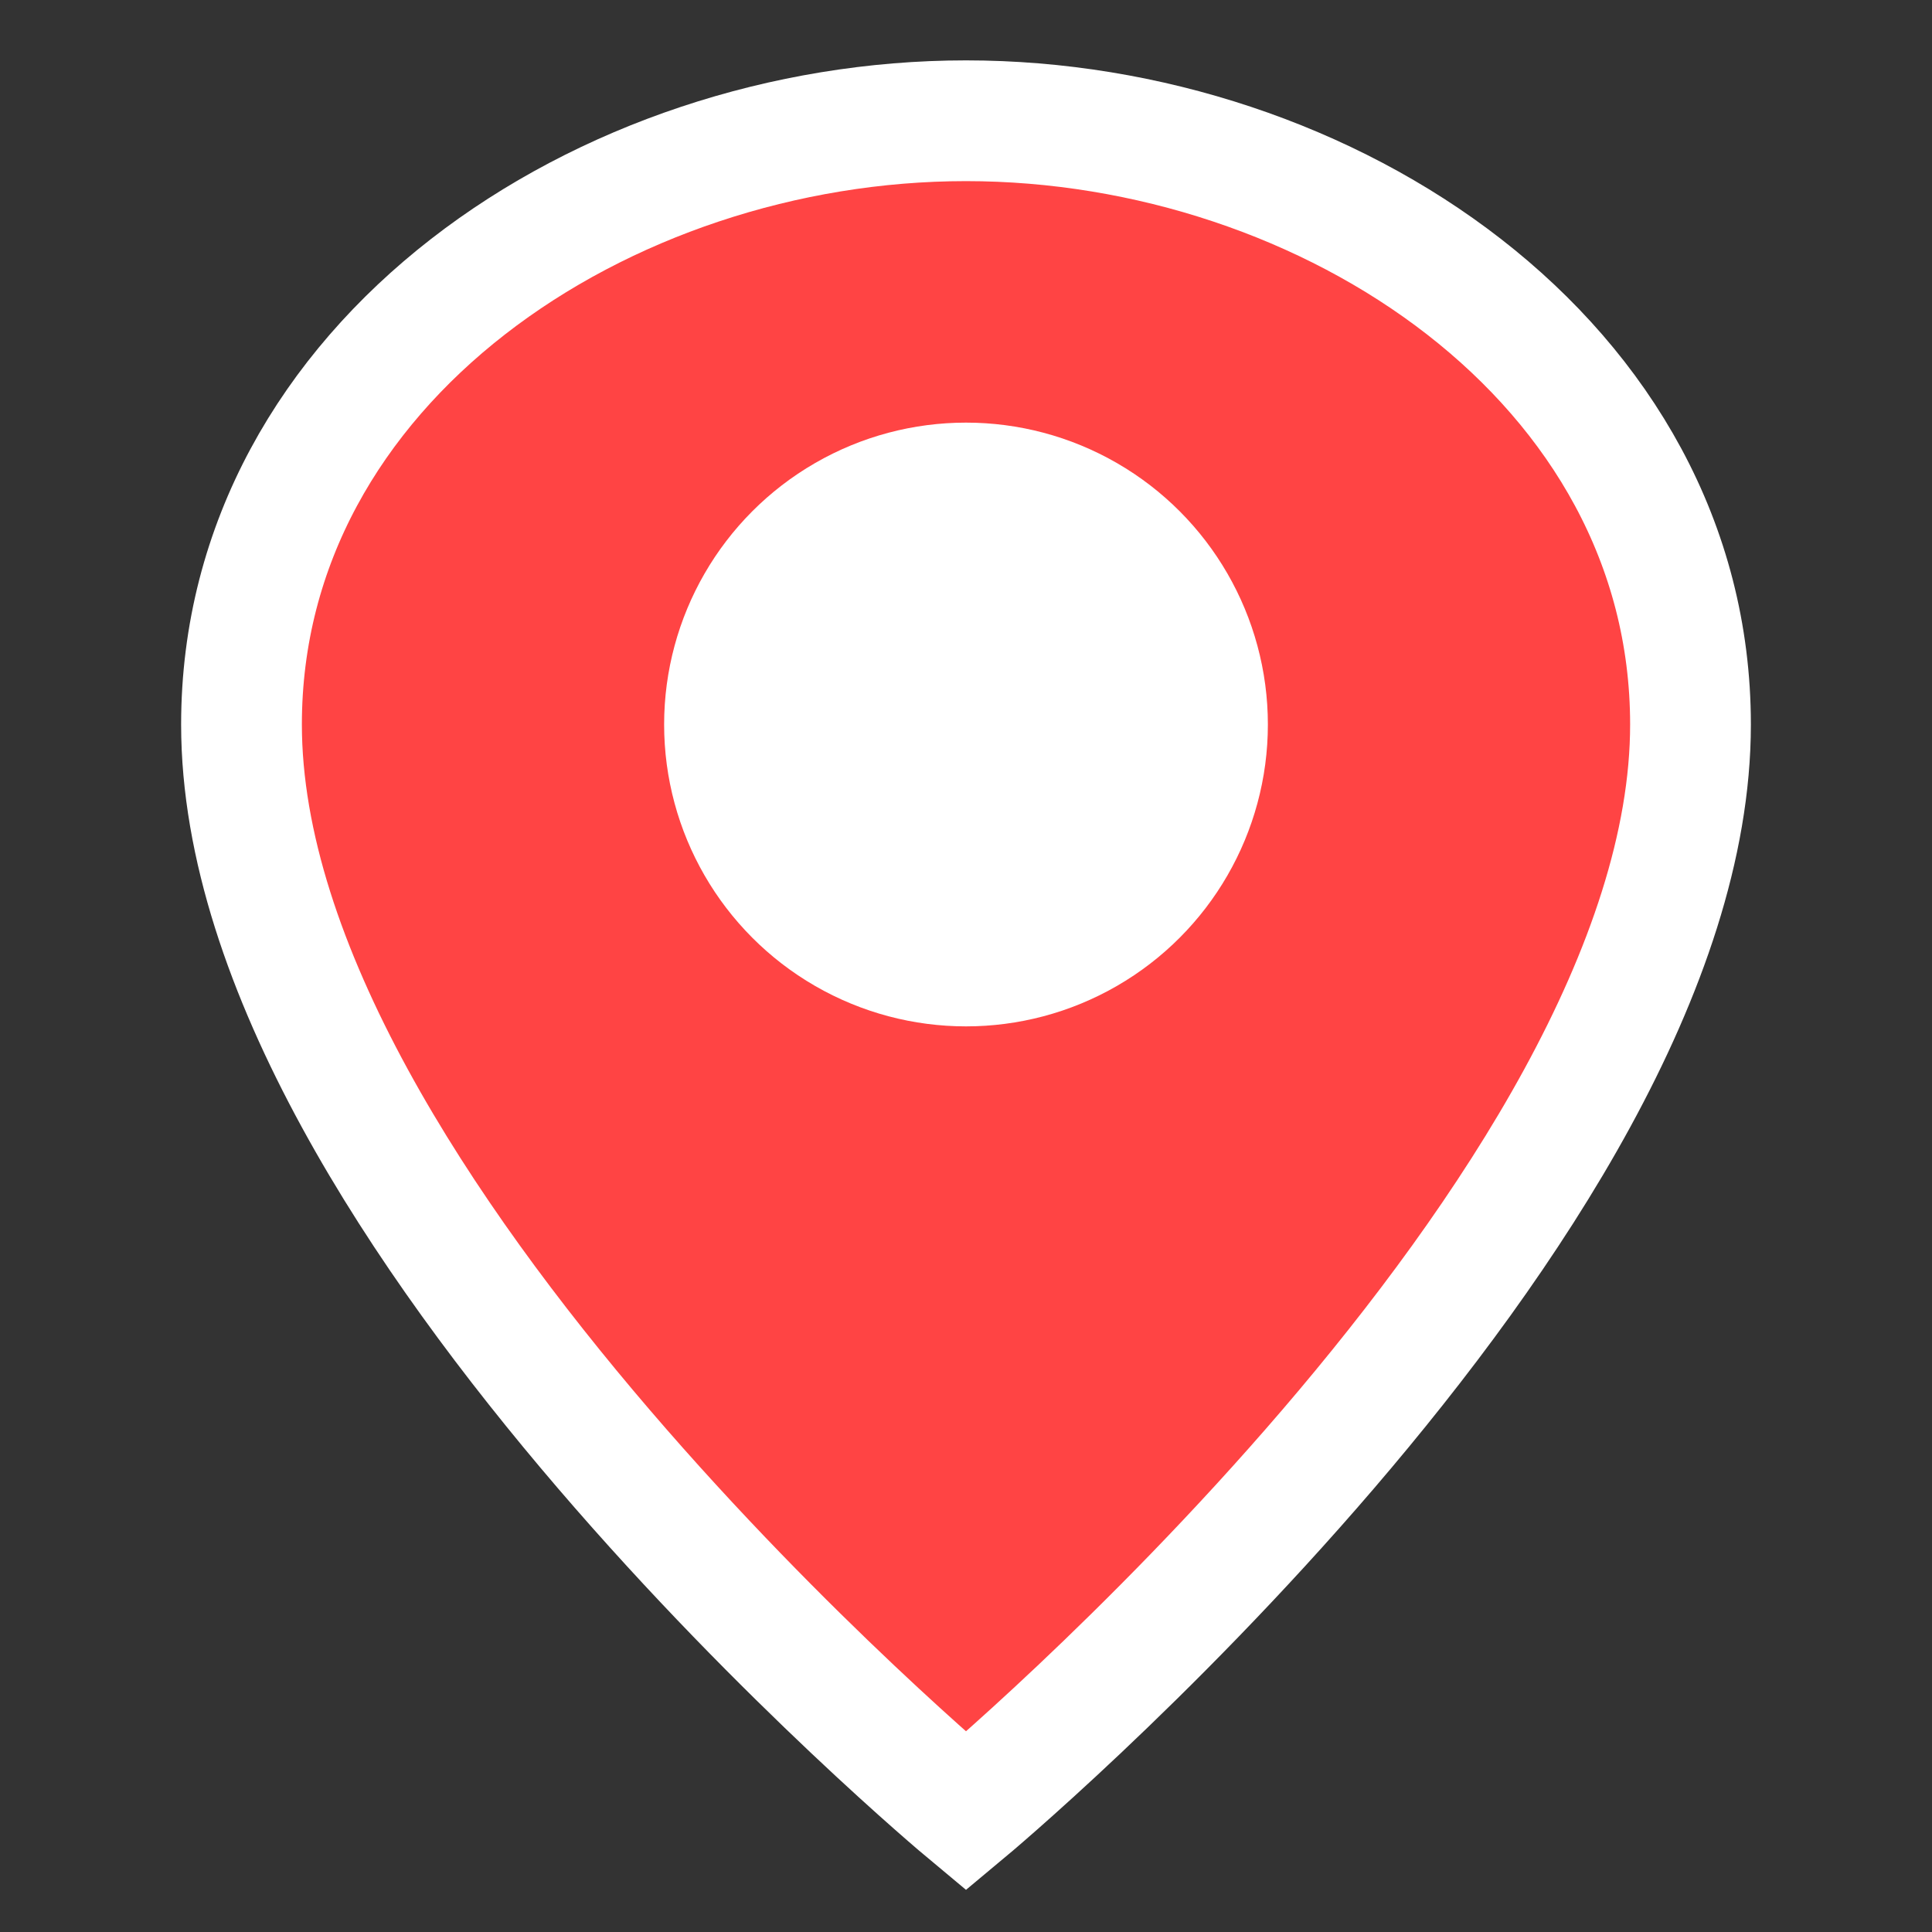 <?xml version="1.0" encoding="UTF-8"?>
<svg width="32" height="32" viewBox="0 0 32 32" fill="none" xmlns="http://www.w3.org/2000/svg">
    <rect x="0" y="0" width="32" height="32" fill="#333333" stroke="none"/>
    <path d="M16 2C10 2 4 6 4 12C4 20 16 30 16 30C16 30 28 20 28 12C28 6 22 2 16 2Z" fill="#ff4444" stroke="white" stroke-width="2"/>
    <circle cx="16" cy="12" r="5" fill="white"/>
</svg>